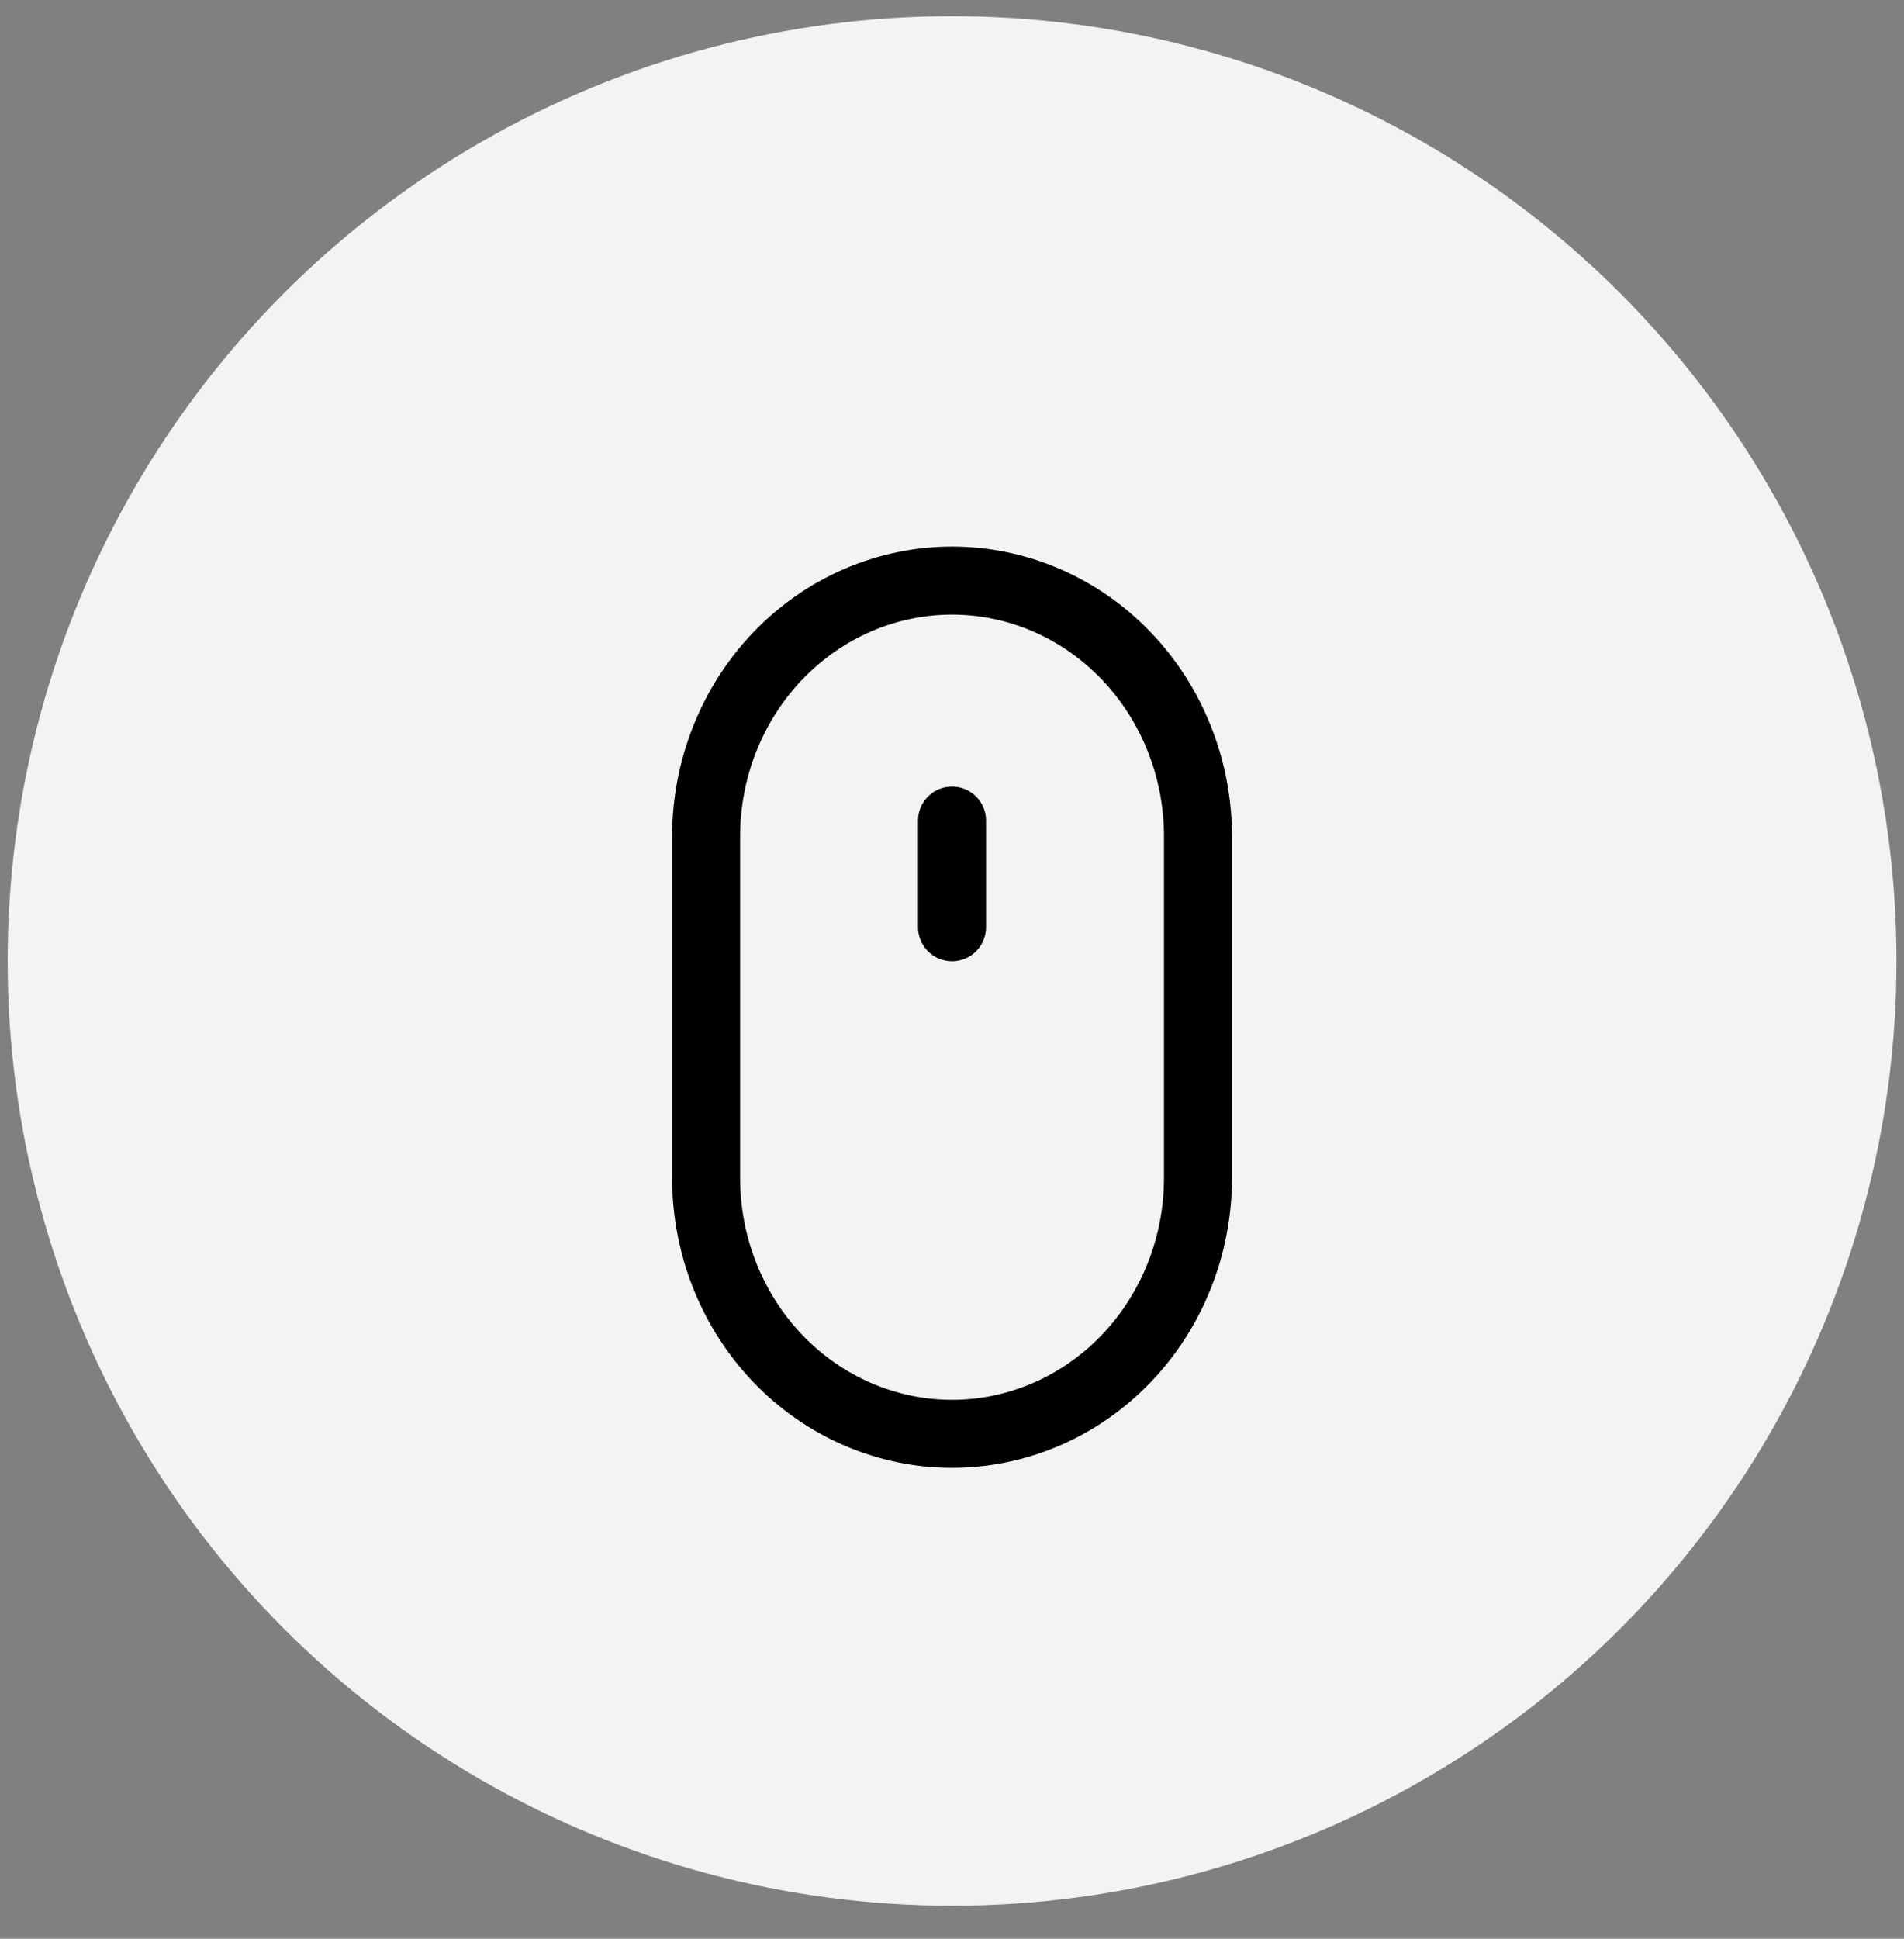 <svg width="56" height="57" viewBox="0 0 56 57" fill="none" xmlns="http://www.w3.org/2000/svg">
<rect x="0" y="0" width="56" height="57" fill="#808080" stroke="none"/>
<circle cx="28.002" cy="28.253" r="27.777" fill="#F3F3F3"/>
<path d="M28.001 24.126V27.261M28.001 17.07C26.083 17.07 24.243 17.863 22.886 19.274C21.53 20.686 20.768 22.6 20.768 24.596V34.63C20.768 36.626 21.53 38.54 22.886 39.952C24.243 41.363 26.083 42.156 28.001 42.156C29.92 42.156 31.76 41.363 33.116 39.952C34.473 38.54 35.235 36.626 35.235 34.63V24.596C35.235 22.6 34.473 20.686 33.116 19.274C31.76 17.863 29.92 17.07 28.001 17.07Z" stroke="black" stroke-width="2" stroke-linecap="round" stroke-linejoin="round"/>
</svg>
